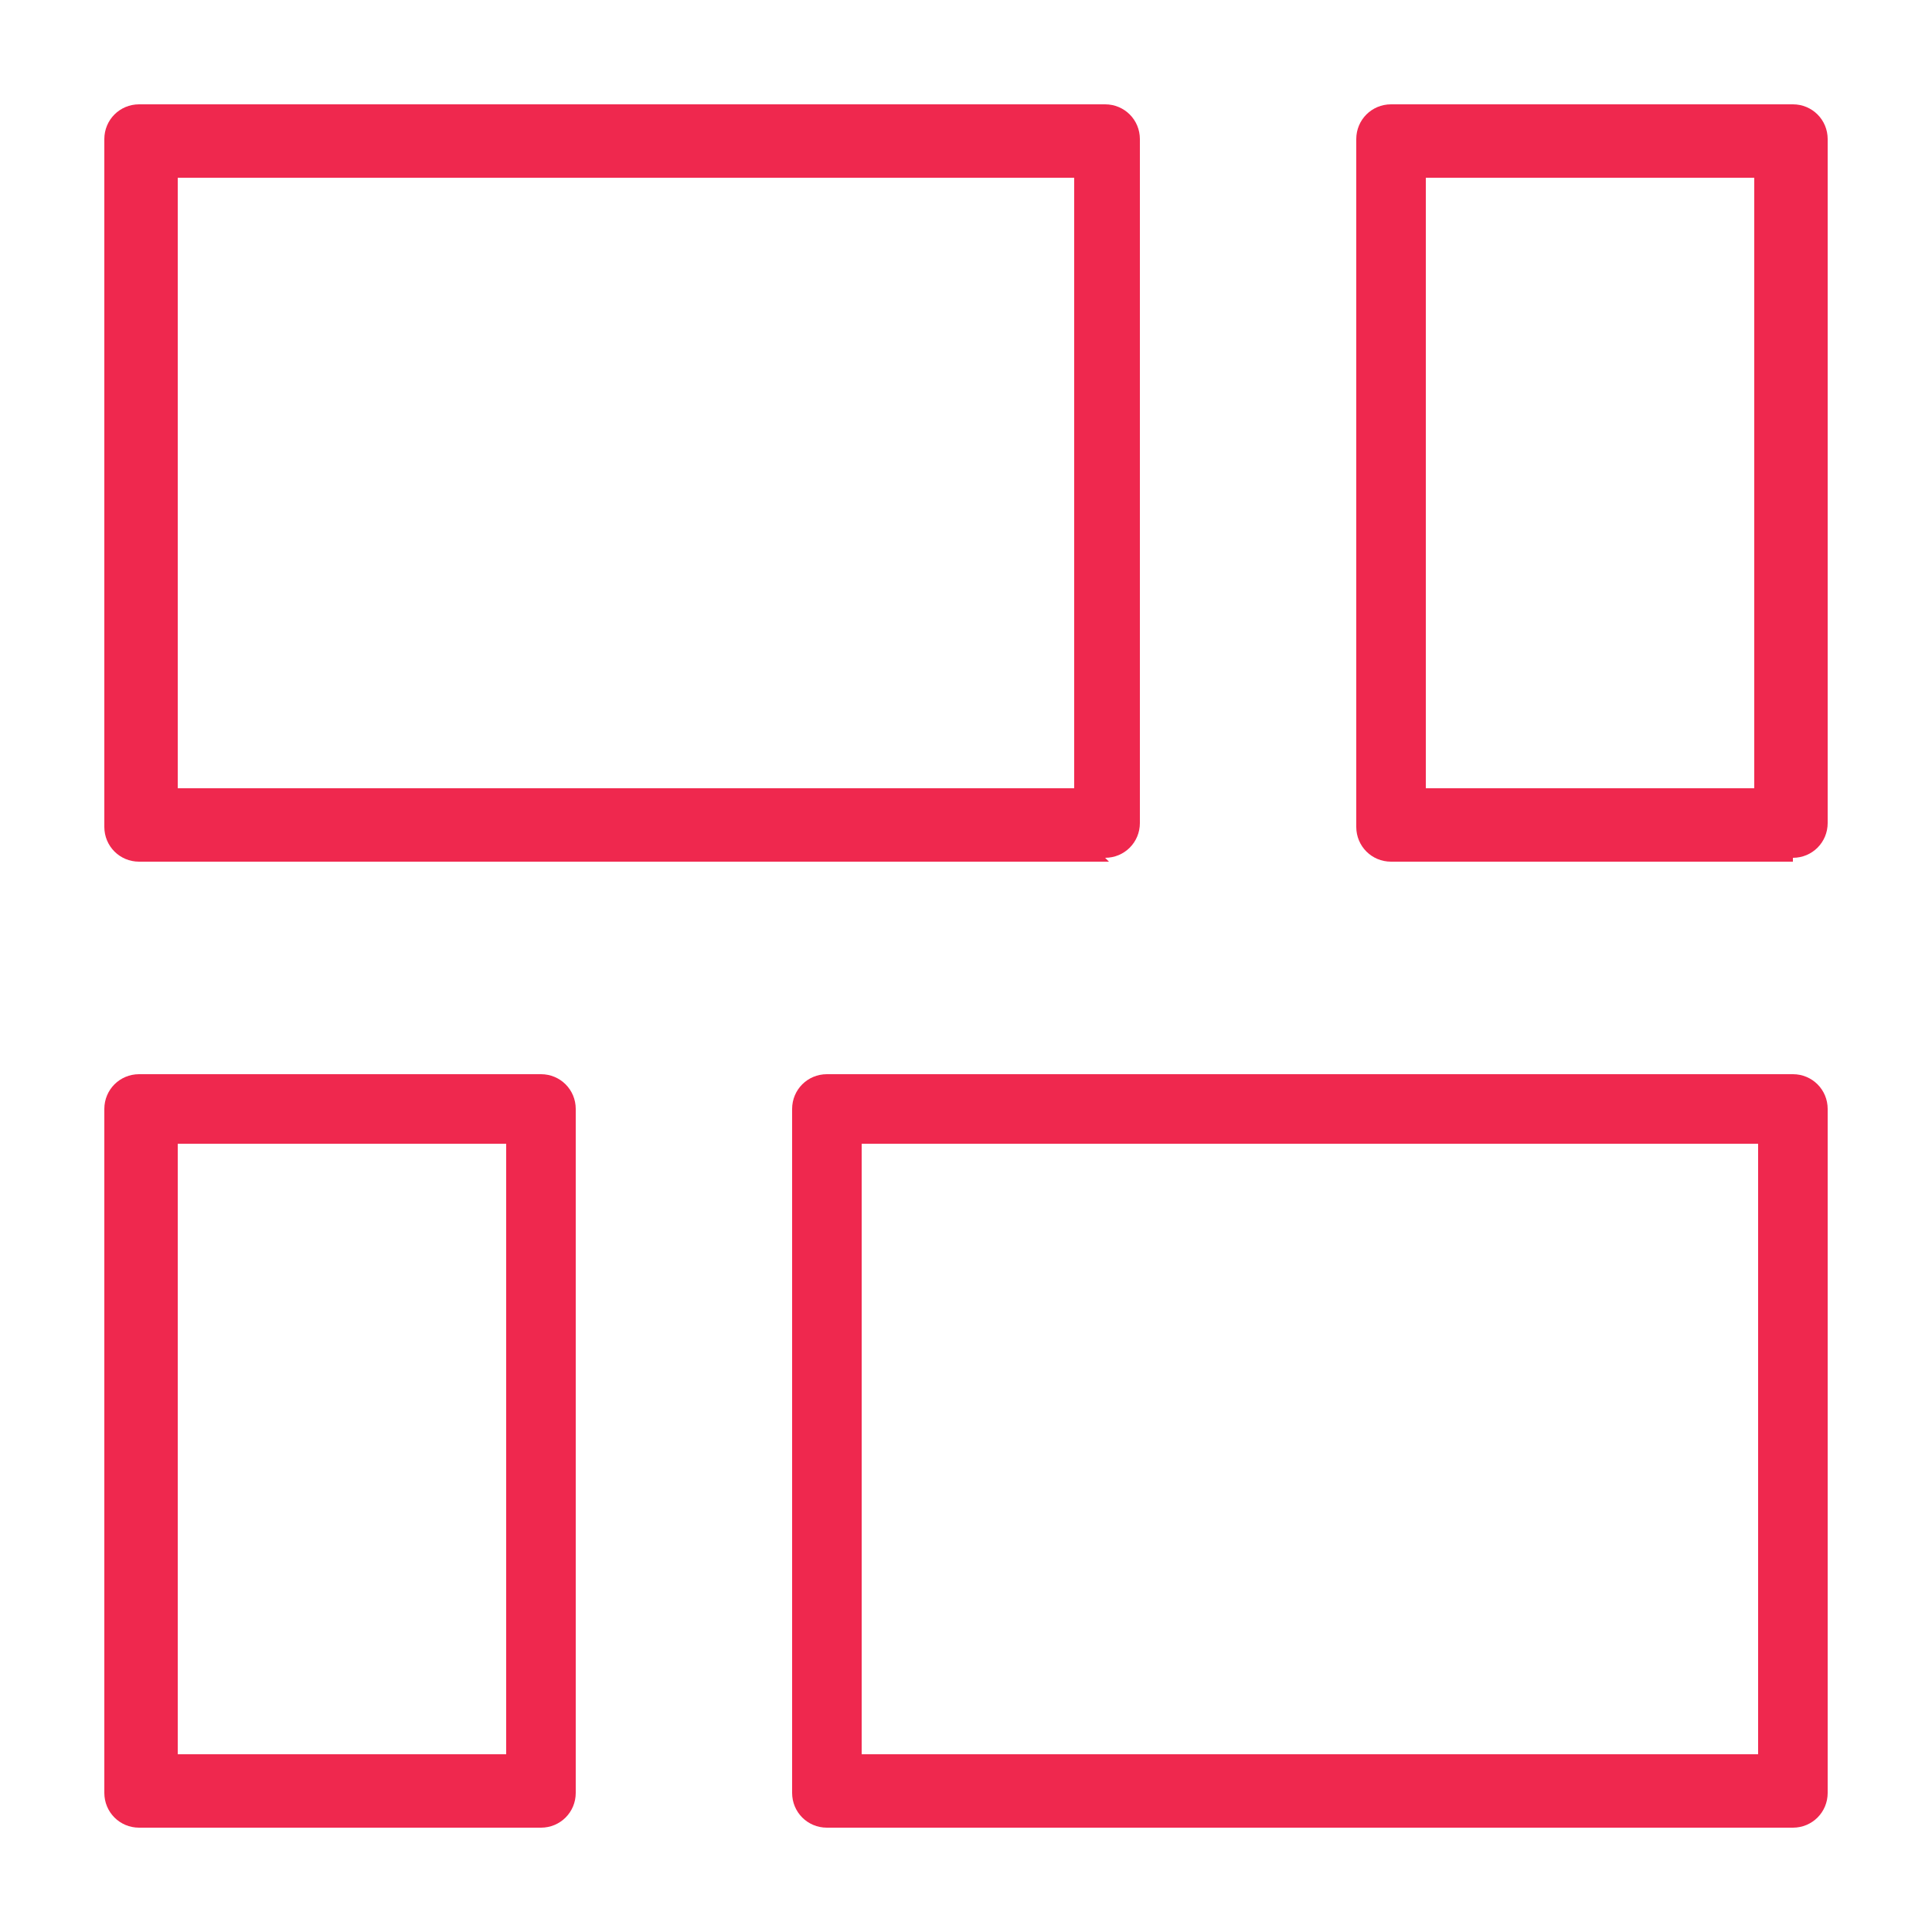<svg viewBox="0 0 50 50" version="1.1" xmlns:xlink="http://www.w3.org/1999/xlink" xmlns="http://www.w3.org/2000/svg">
  <defs>
    <style>
      .cls-1 {
        fill: none;
      }

      .cls-2 {
        fill: #ef284e;
      }

      .cls-3 {
        clip-path: url(#clippath);
      }
    </style>
    <clipPath id="clippath">
      <rect height="44.6" width="44.6" y="2.7" x="2.7" class="cls-1"></rect>
    </clipPath>
  </defs>
  
  <g>
    <g id="Group_24925">
      <g class="cls-3">
        <g id="Group_24924">
          <path d="M28.7,22.3H3.6c-.5,0-.9-.4-.9-.9V3.6c0-.5.4-.9.9-.9h0s25,0,25,0c.5,0,.9.4.9.9v17.7c0,.5-.4.9-.9.9M4.6,20.4h23.2V4.6H4.6v15.8Z" class="cls-2" id="Path_23359"></path>
          <path d="M46.4,47.3h-25c-.5,0-.9-.4-.9-.9h0v-17.7c0-.5.4-.9.9-.9h25c.5,0,.9.4.9.9h0v17.7c0,.5-.4.9-.9.9h0M22.3,45.4h23.2v-15.8h-23.2v15.8Z" class="cls-2" id="Path_23360"></path>
          <path d="M46.4,22.3h-10.4c-.5,0-.9-.4-.9-.9h0V3.6c0-.5.4-.9.9-.9h0s10.4,0,10.4,0c.5,0,.9.4.9.9h0v17.7c0,.5-.4.9-.9.9h0M36.9,20.4h8.5V4.6h-8.5v15.8Z" class="cls-2" id="Path_23361"></path>
          <path d="M14,47.3H3.6c-.5,0-.9-.4-.9-.9h0v-17.7c0-.5.4-.9.9-.9h10.4c.5,0,.9.4.9.9h0v17.7c0,.5-.4.9-.9.9h0M4.6,45.4h8.5v-15.8H4.6v15.8Z" class="cls-2" id="Path_23362"></path>
        </g>
      </g>
    </g>
  </g>
</svg>